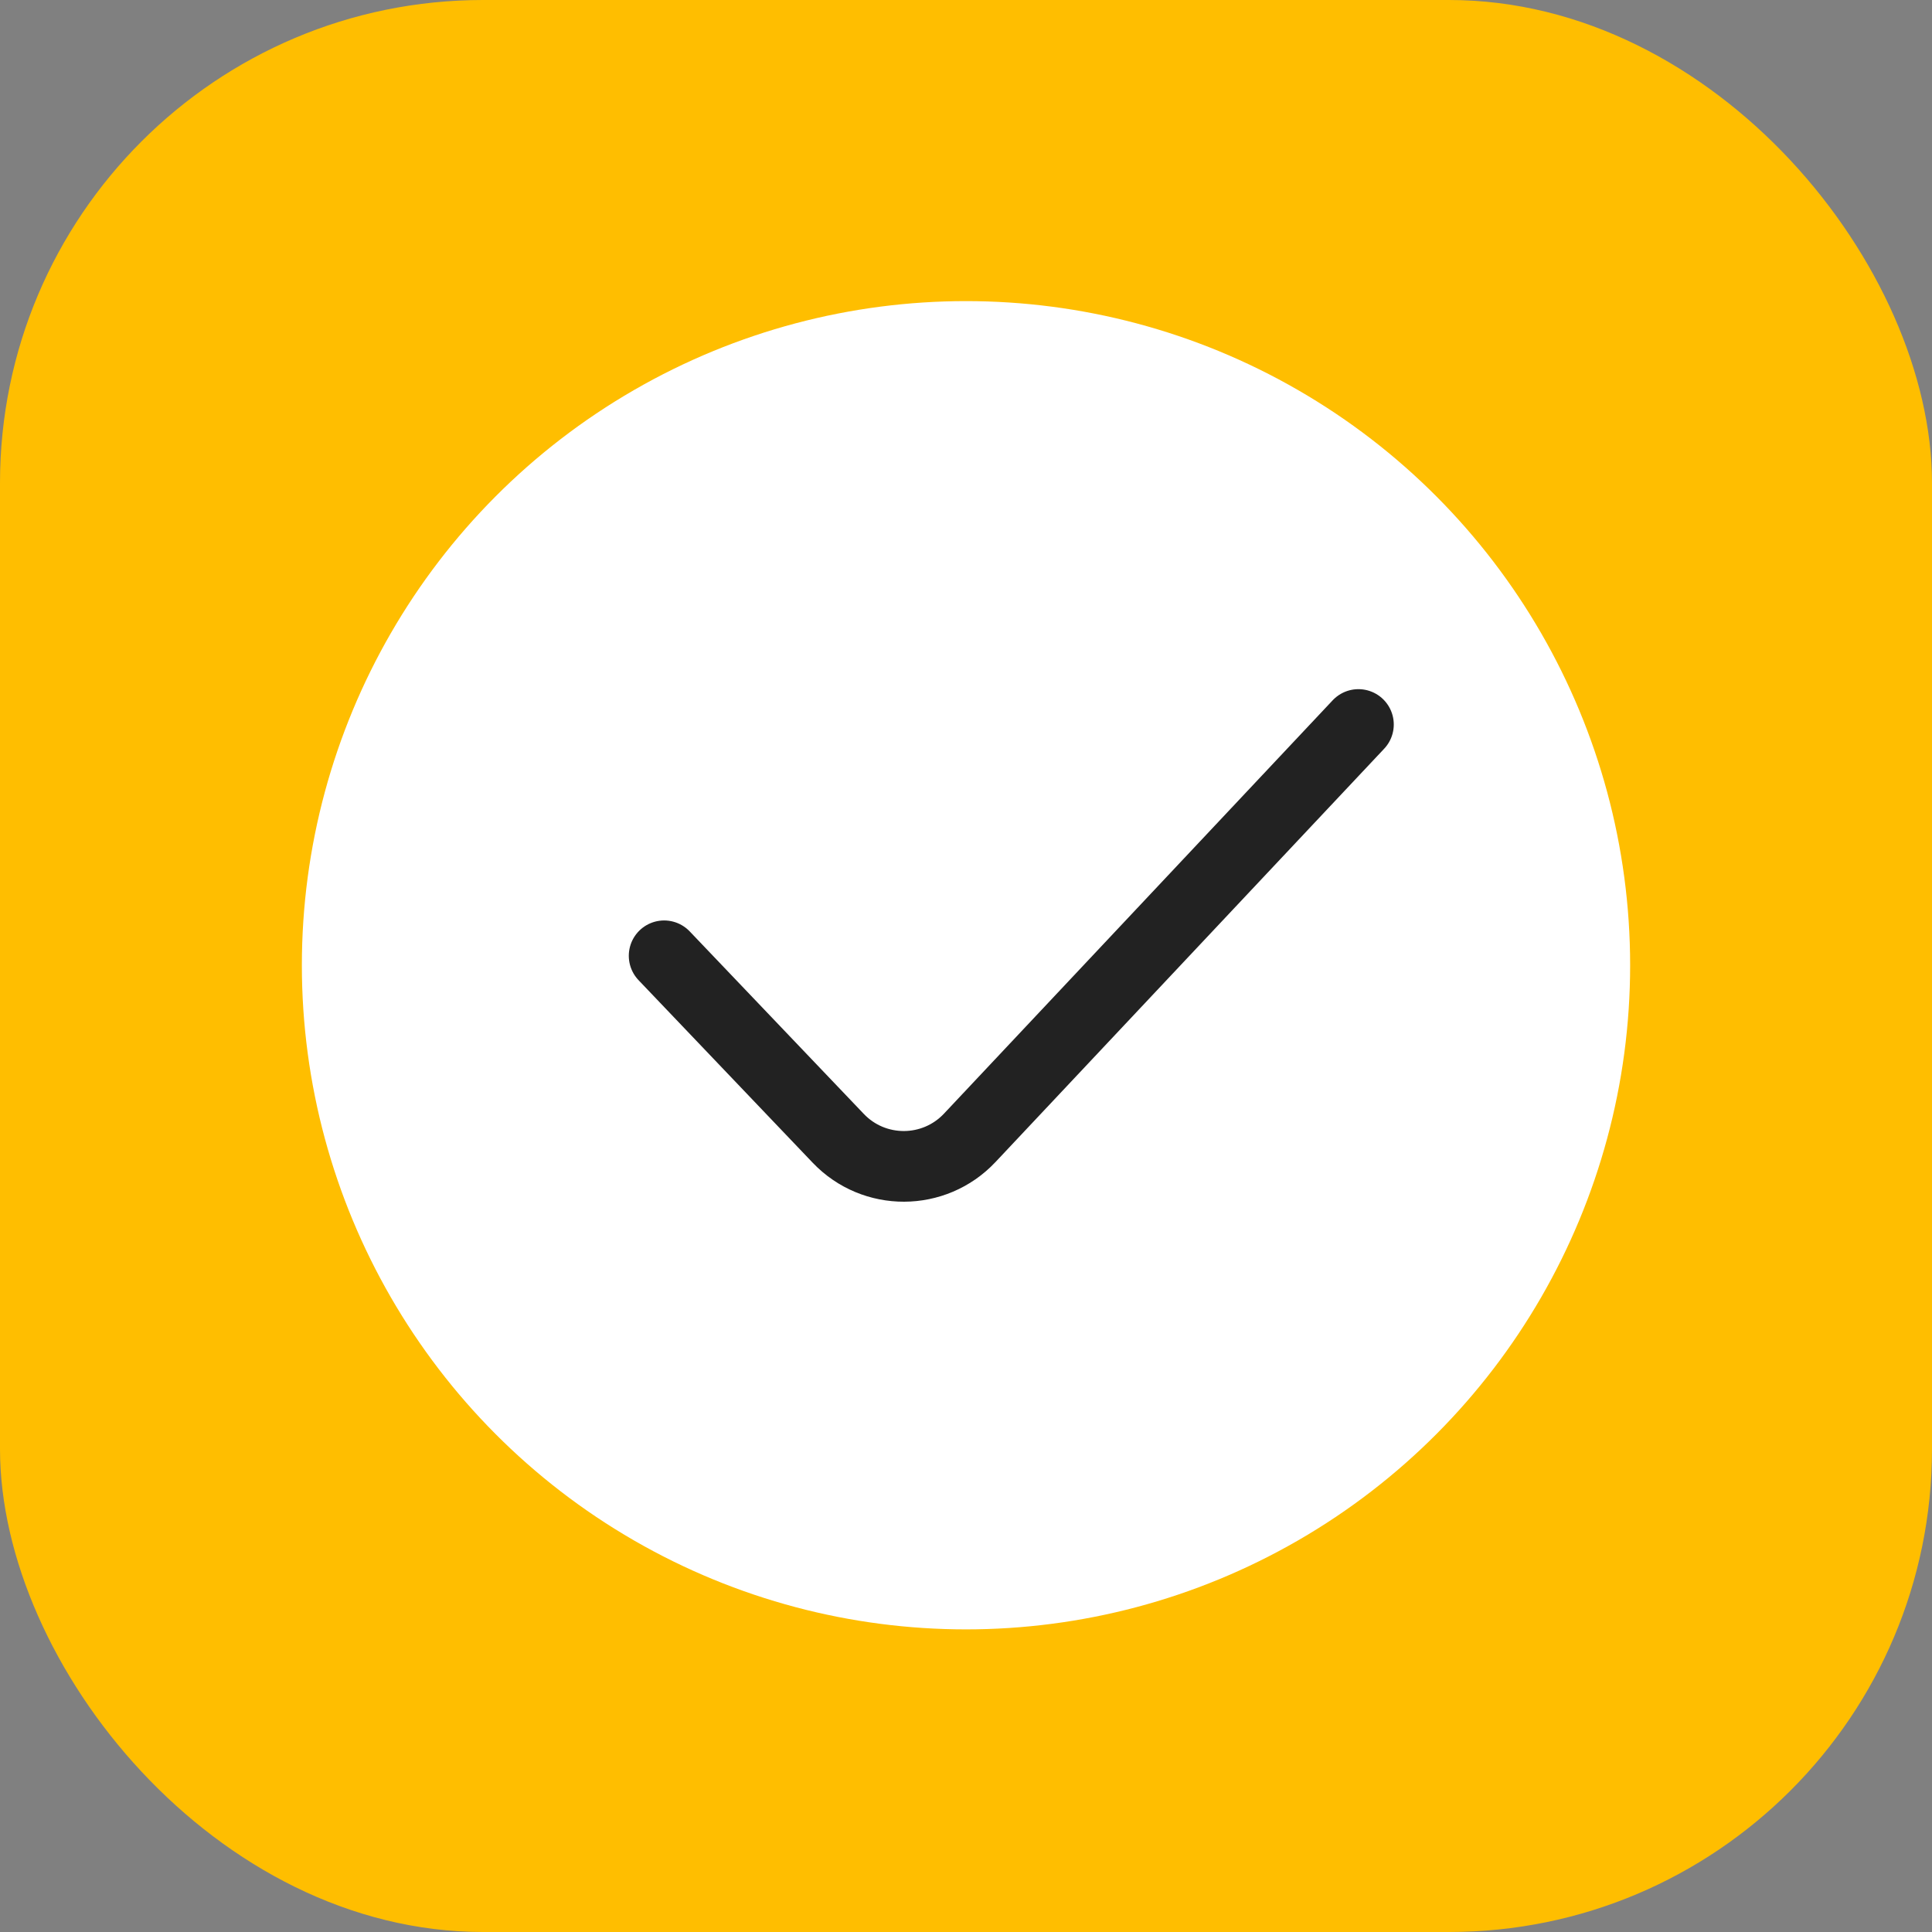 <svg width="82" height="82" viewBox="0 0 82 82" fill="none" xmlns="http://www.w3.org/2000/svg">
<rect x="0" y="0" width="82" height="82" fill="#808080" stroke="none"/>
<g id="extern-lite-82">
<g id="extern-82">
<g id="extern-64" clip-path="url(#clip0)">
<g id="Base">
<rect id="Rectangle Rounded" width="82" height="82" rx="20.5" fill="#FFBE00"/>
</g>
<g id="1 - Checkmark">
<circle id="Ellipse" cx="41" cy="40.968" r="28.188" fill="white"/>
<path id="Vector" d="M28.188 40.567L35.577 48.313C37.098 49.909 39.647 49.9 41.158 48.294L57.656 30.75" stroke="#222222" stroke-width="3" stroke-linecap="round" stroke-linejoin="round"/>
</g>
</g>
</g>
</g>
<defs>
<clipPath id="clip0">
<rect width="82" height="82" fill="white"/>
</clipPath>
</defs>
</svg>
